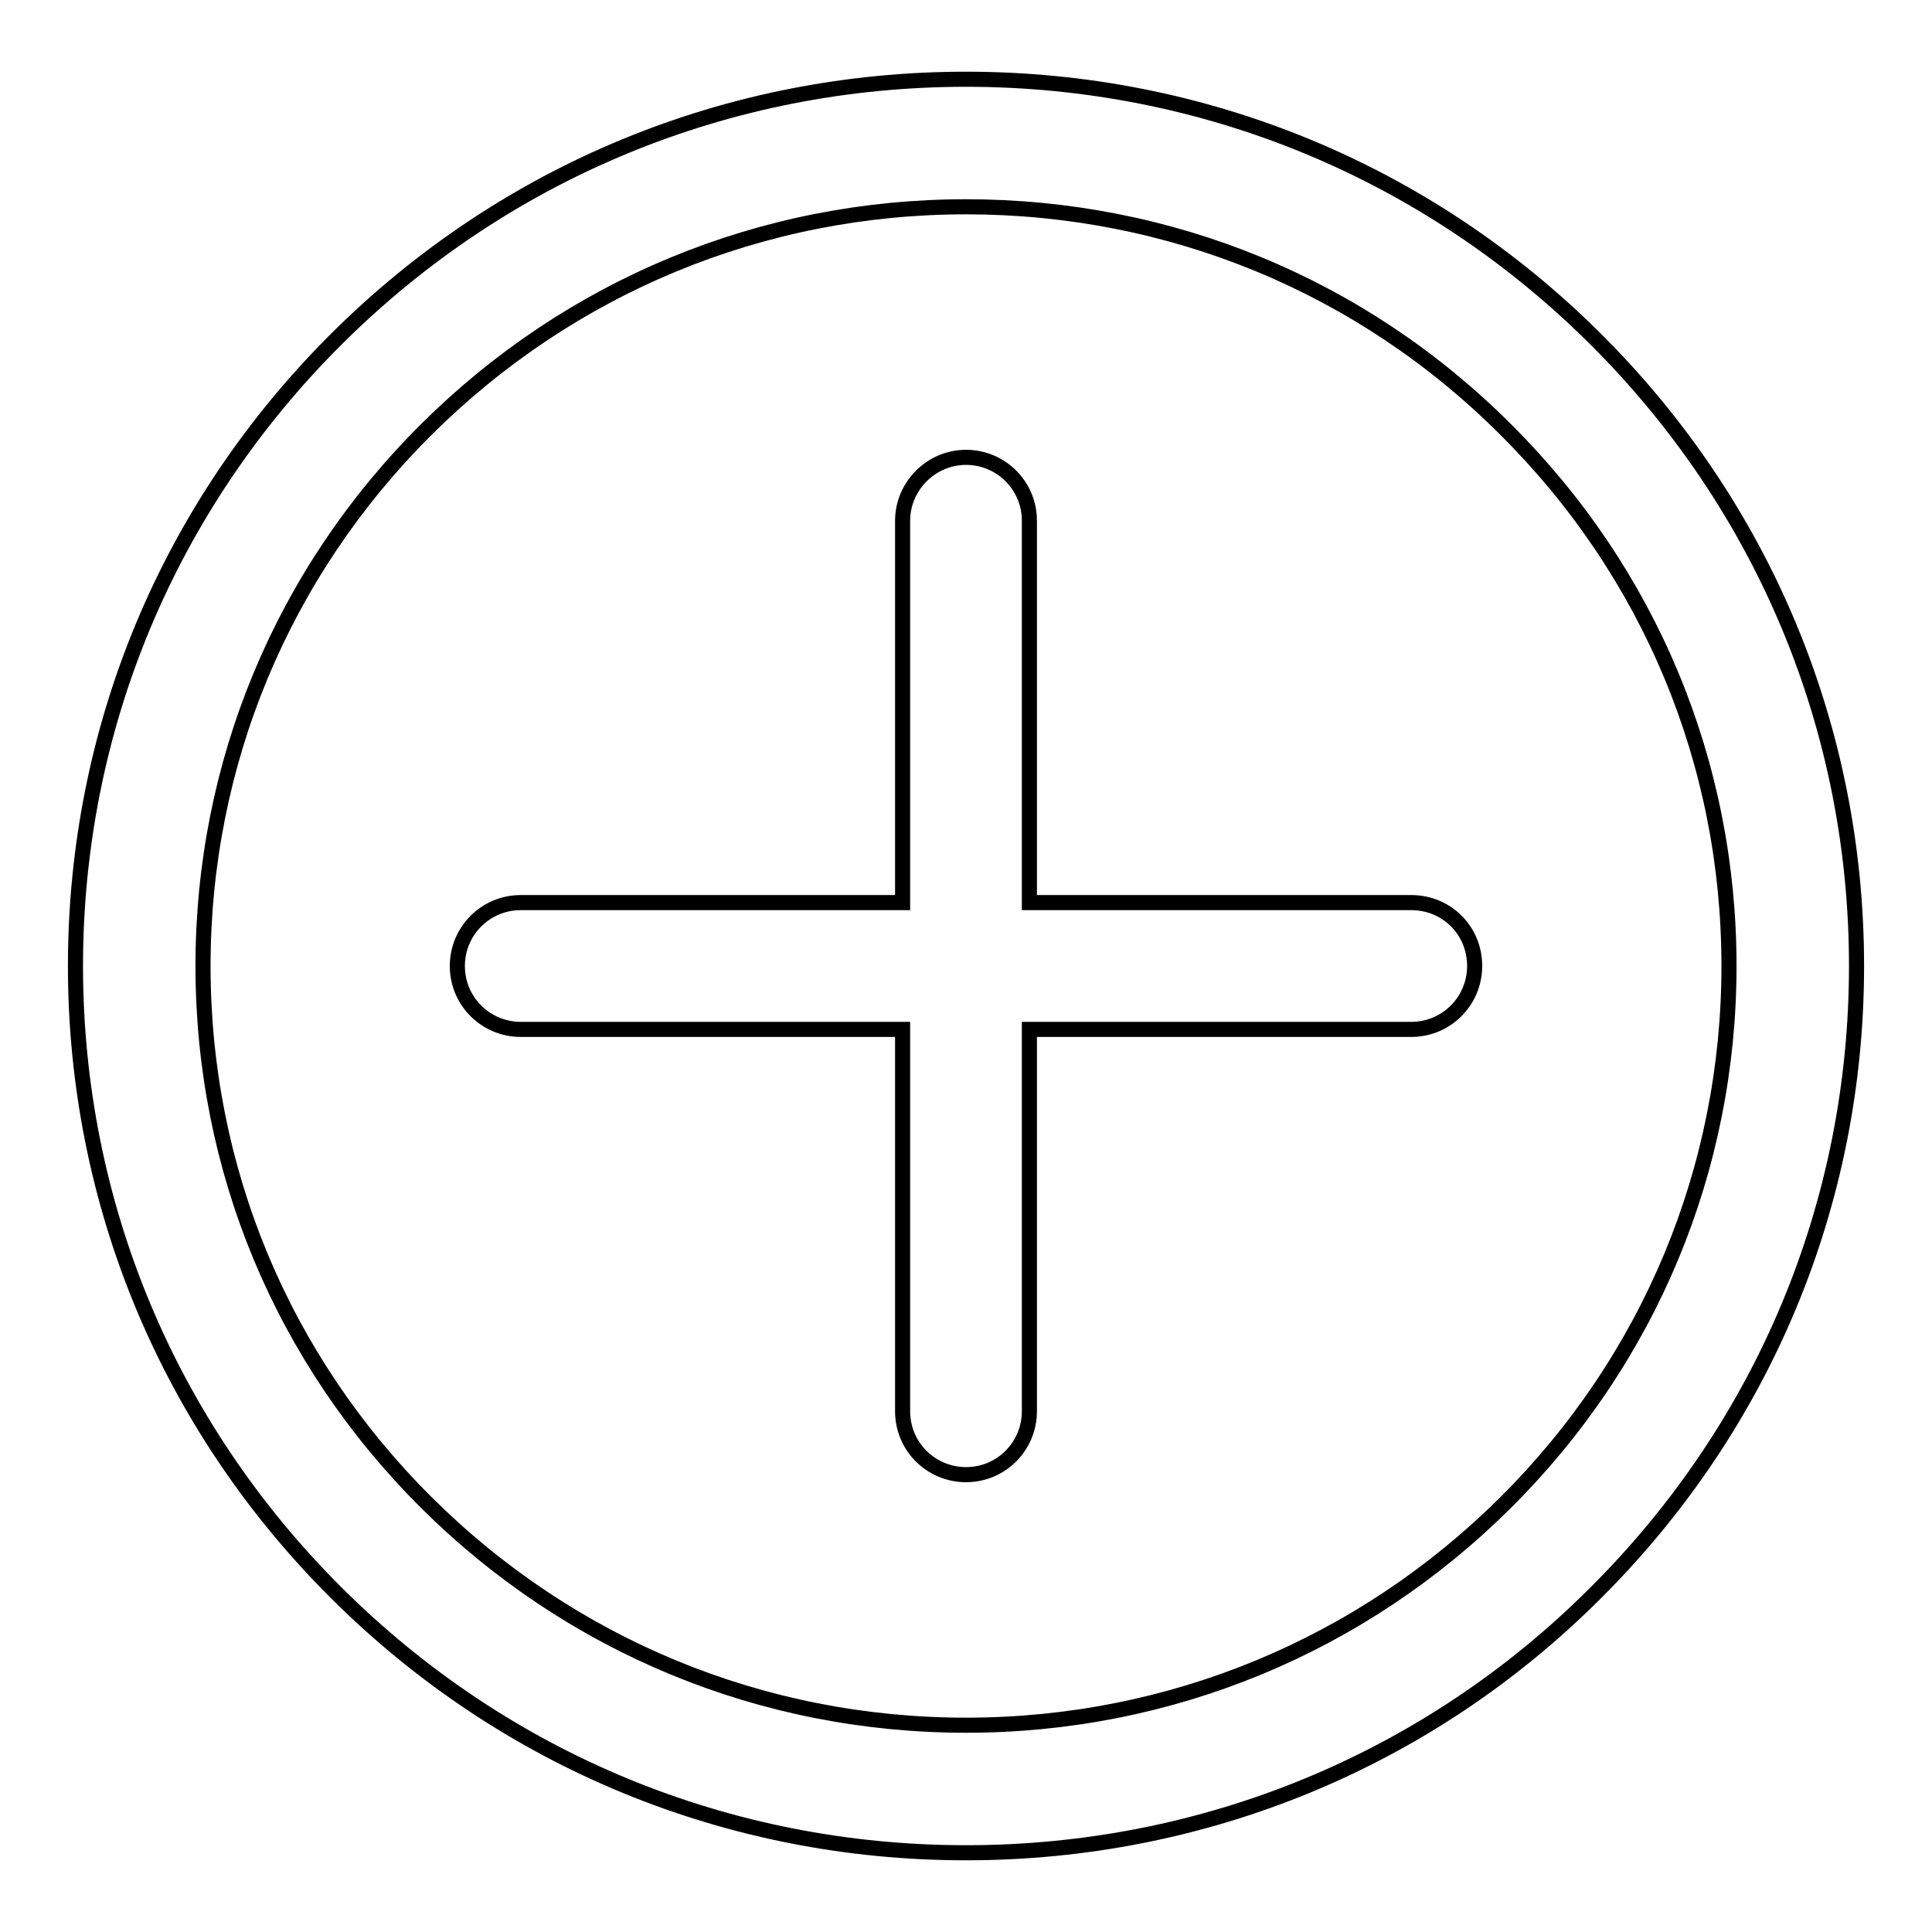<?xml version="1.0" encoding="utf-8"?>
<!-- Svg Vector Icons : http://www.onlinewebfonts.com/icon -->
<!DOCTYPE svg PUBLIC "-//W3C//DTD SVG 1.1//EN" "http://www.w3.org/Graphics/SVG/1.1/DTD/svg11.dtd">
<svg version="1.1" xmlns="http://www.w3.org/2000/svg" xmlns:xlink="http://www.w3.org/1999/xlink" x="0px" y="0px" viewBox="0 0 256 256" enable-background="new 0 0 256 256" xml:space="preserve">
<g> <path stroke-width="2" fill-opacity="0" stroke="#000000"  d="M128,245.5c-31.5,0-61.1-12.2-83.4-34.4C22.3,188.9,10,159.4,10,128c0-31.4,12.3-60.9,34.6-83.1 C66.9,22.7,96.5,10.5,128,10.5s61.1,12.2,83.4,34.4C233.7,67.1,246,96.6,246,128c0,31.4-12.3,60.9-34.6,83.1 C189.2,233.3,159.5,245.5,128,245.5z M128,27.4c-27,0-52.4,10.5-71.5,29.5c-19.1,19-29.6,44.3-29.6,71.1 c0,26.9,10.5,52.1,29.6,71.1c19.1,19,44.5,29.5,71.5,29.5c27,0,52.4-10.5,71.5-29.5c19.1-19,29.6-44.3,29.6-71.1 c0-26.9-10.5-52.1-29.6-71.1C180.4,37.8,155,27.4,128,27.4z M187,119.6h-50.6V69c0-4.7-3.8-8.4-8.4-8.4s-8.4,3.8-8.4,8.4v50.6H69 c-4.7,0-8.4,3.8-8.4,8.4c0,4.7,3.8,8.4,8.4,8.4h50.6V187c0,4.7,3.8,8.4,8.4,8.4c4.7,0,8.4-3.8,8.4-8.4v-50.6H187 c4.7,0,8.4-3.8,8.4-8.4C195.4,123.3,191.7,119.6,187,119.6z"/></g>
</svg>